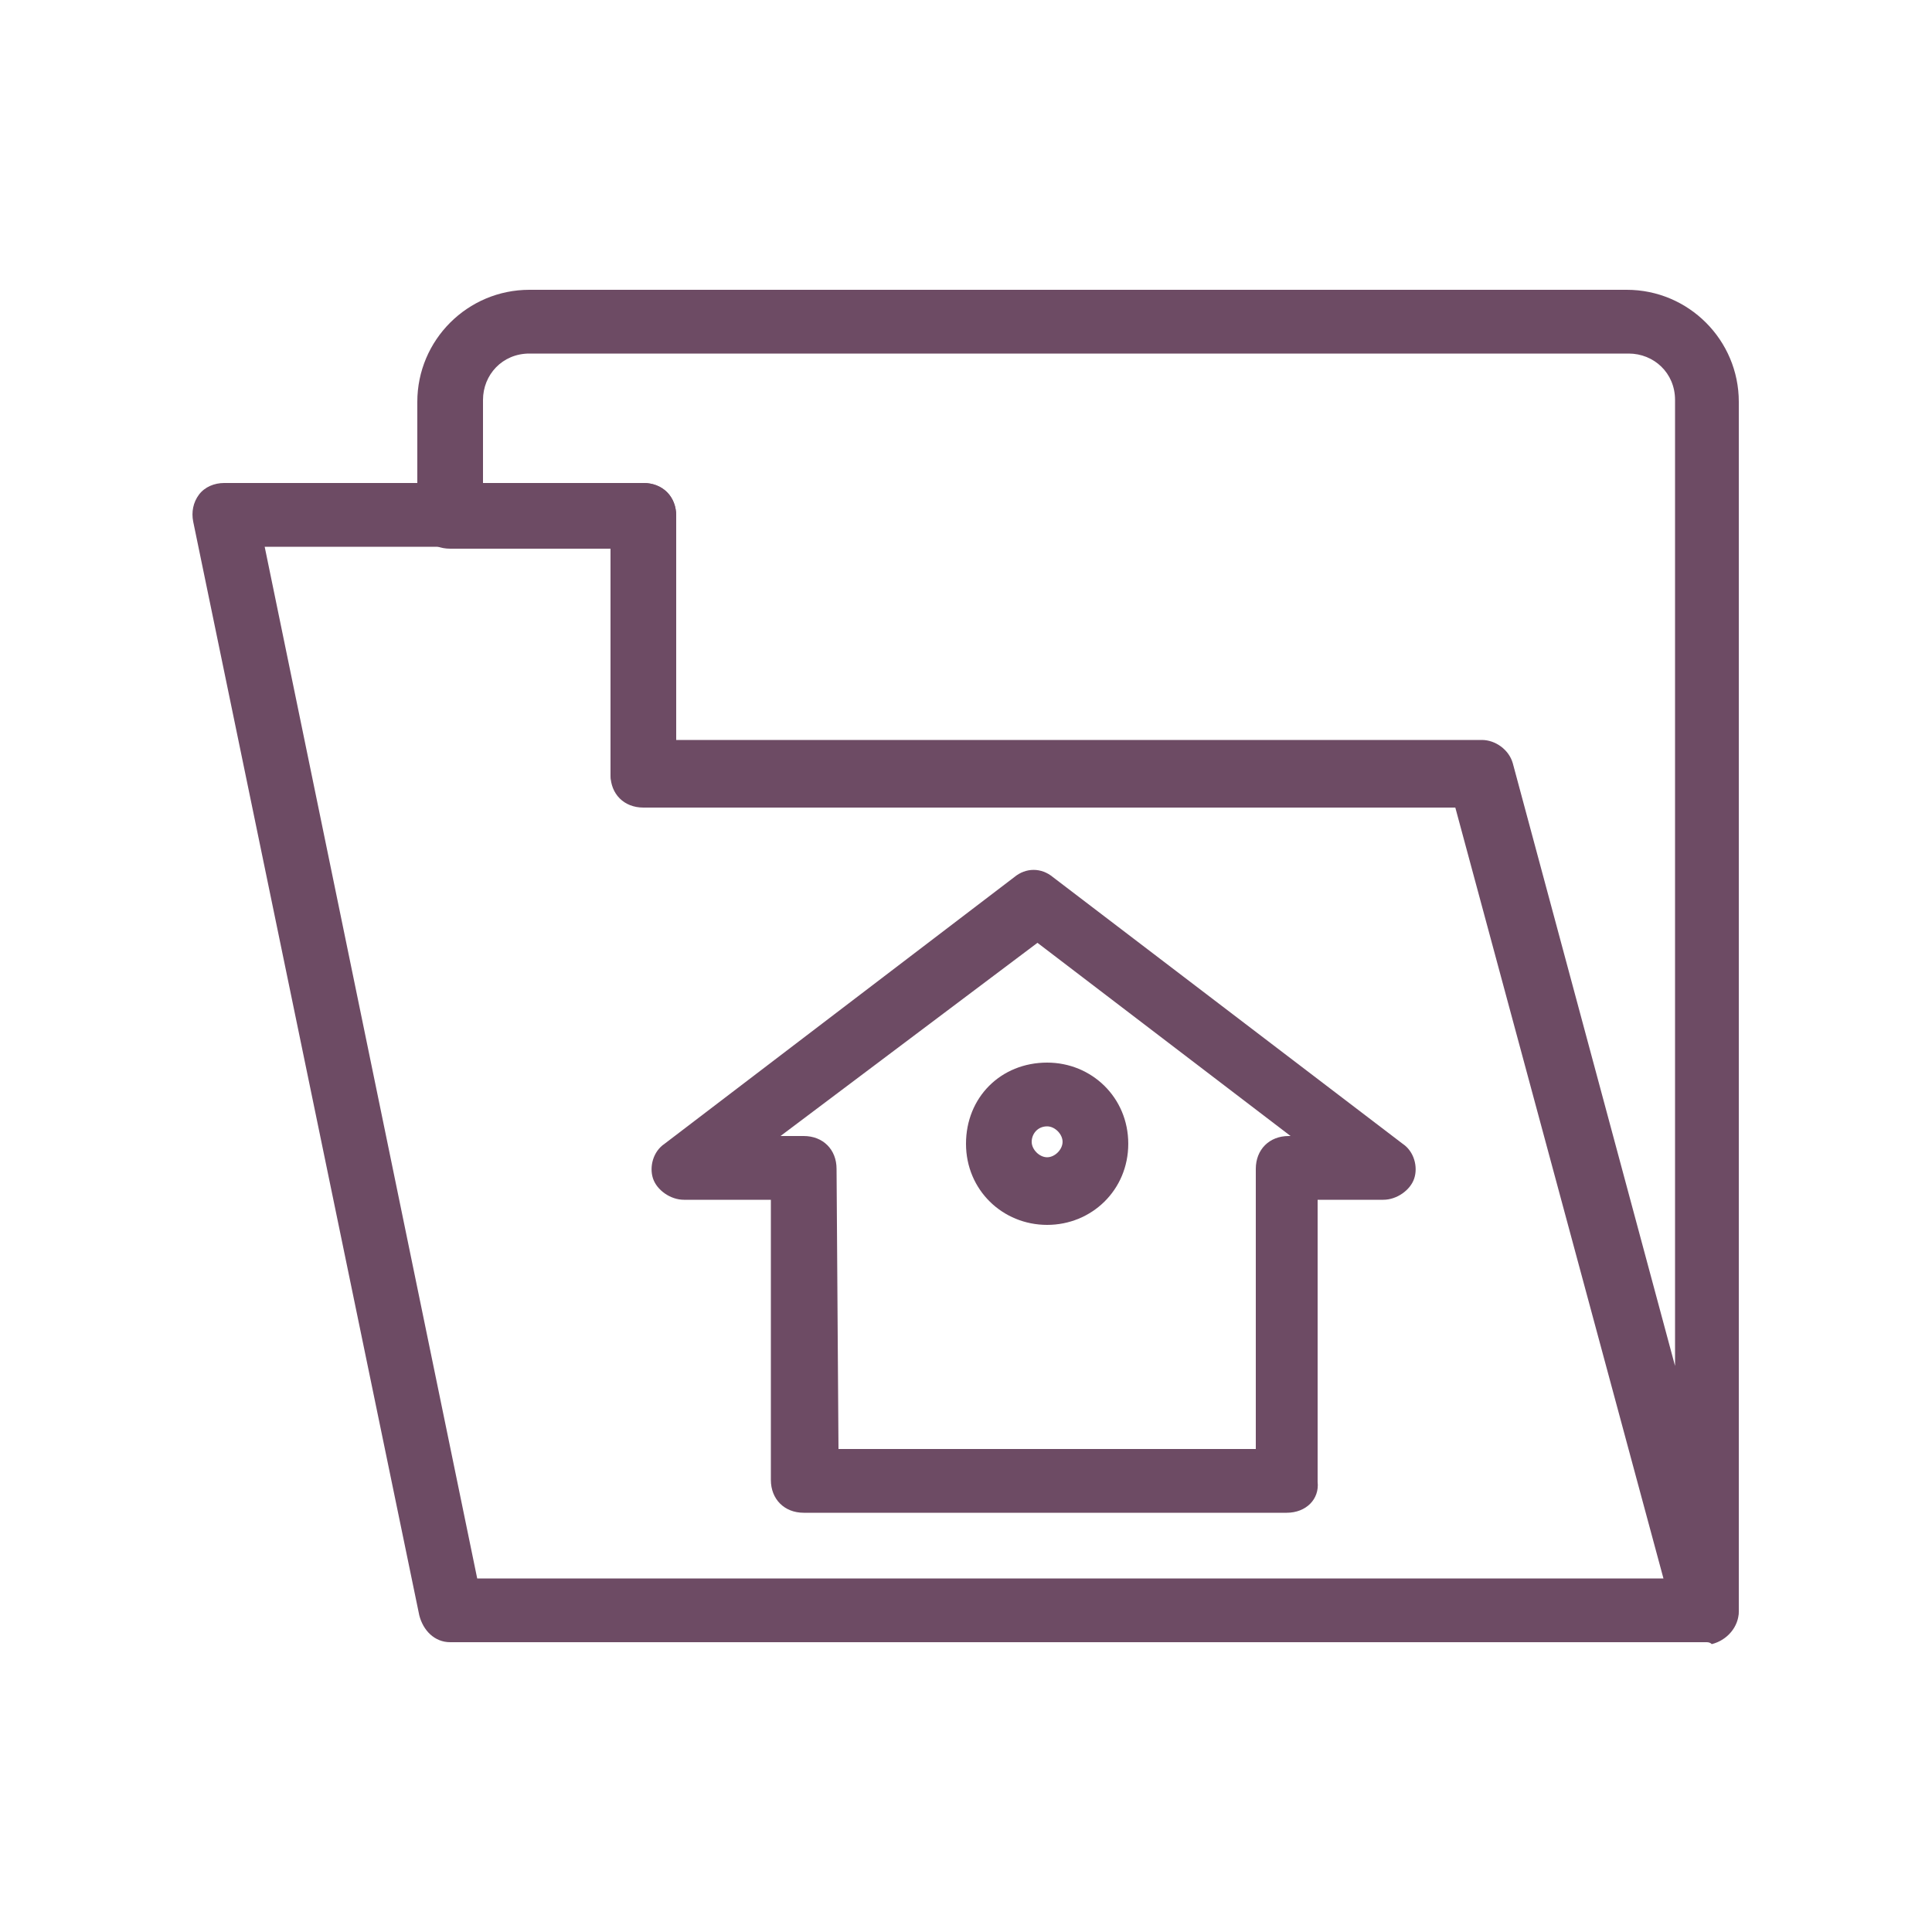 <svg width="80" height="80" viewBox="0 0 80 80" fill="none" xmlns="http://www.w3.org/2000/svg">
<path d="M0 0H80V80H0V0Z" fill="white"/>
<path d="M28 30.64H61.36C61.92 30.64 62.48 31.04 62.64 31.6L69.36 56.56V16.56C69.36 15.44 68.48 14.64 67.44 14.64H21.92C20.8 14.64 20 15.52 20 16.56V20H26.64C27.44 20 28 20.56 28 21.36V30.64ZM70.64 68C70.08 68 69.52 67.6 69.36 67.04L60.32 33.44H26.64C25.84 33.44 25.28 32.88 25.28 32.08V22.72H18.64C17.84 22.72 17.28 22.16 17.28 21.36V16.64C17.28 14.08 19.36 12 21.92 12H67.36C69.92 12 72 14.08 72 16.64V66.72C72 67.36 71.52 67.92 70.88 68.08C70.8 68 70.72 68 70.64 68Z" fill="#6D4B64"/>
<path d="M19.76 65.36H68.88L60.24 33.36H26.64C25.84 33.36 25.28 32.8 25.28 32V22.64H10.96L19.76 65.36ZM70.64 68H18.64C18 68 17.52 67.52 17.36 66.88L8 21.6C7.92 21.2 8 20.8 8.24 20.48C8.48 20.16 8.88 20 9.28 20H26.64C27.44 20 28 20.56 28 21.36V30.72H61.36C61.92 30.72 62.48 31.12 62.64 31.68L71.92 66.4C72.08 66.8 71.92 67.2 71.68 67.52C71.52 67.76 71.12 68 70.64 68Z" fill="#6D4B64"/>
<path d="M34.72 60H52V48.4C52 47.6 52.56 47.04 53.36 47.04H53.44L42.959 39.04L32.319 47.04H33.28C34.08 47.04 34.64 47.6 34.64 48.4L34.72 60ZM53.28 62.64H33.28C32.48 62.64 31.92 62.08 31.92 61.28V49.68H28.32C27.76 49.68 27.2 49.28 27.04 48.8C26.88 48.32 27.04 47.68 27.52 47.36L41.999 36.32C42.479 35.92 43.12 35.92 43.6 36.32L58.079 47.36C58.559 47.68 58.719 48.32 58.559 48.8C58.4 49.28 57.84 49.68 57.28 49.68H54.56V61.36C54.64 62.08 54.079 62.64 53.28 62.64Z" fill="#6D4B64"/>
<path d="M43.36 46.64C42.959 46.64 42.72 46.96 42.72 47.28C42.72 47.6 43.039 47.92 43.36 47.92C43.68 47.92 43.999 47.6 43.999 47.28C43.999 46.96 43.68 46.64 43.36 46.64ZM43.36 50.72C41.52 50.72 40 49.28 40 47.36C40 45.44 41.44 44 43.36 44C45.2 44 46.719 45.44 46.719 47.36C46.719 49.28 45.2 50.72 43.36 50.72Z" fill="#6D4B64"/>
</svg>
